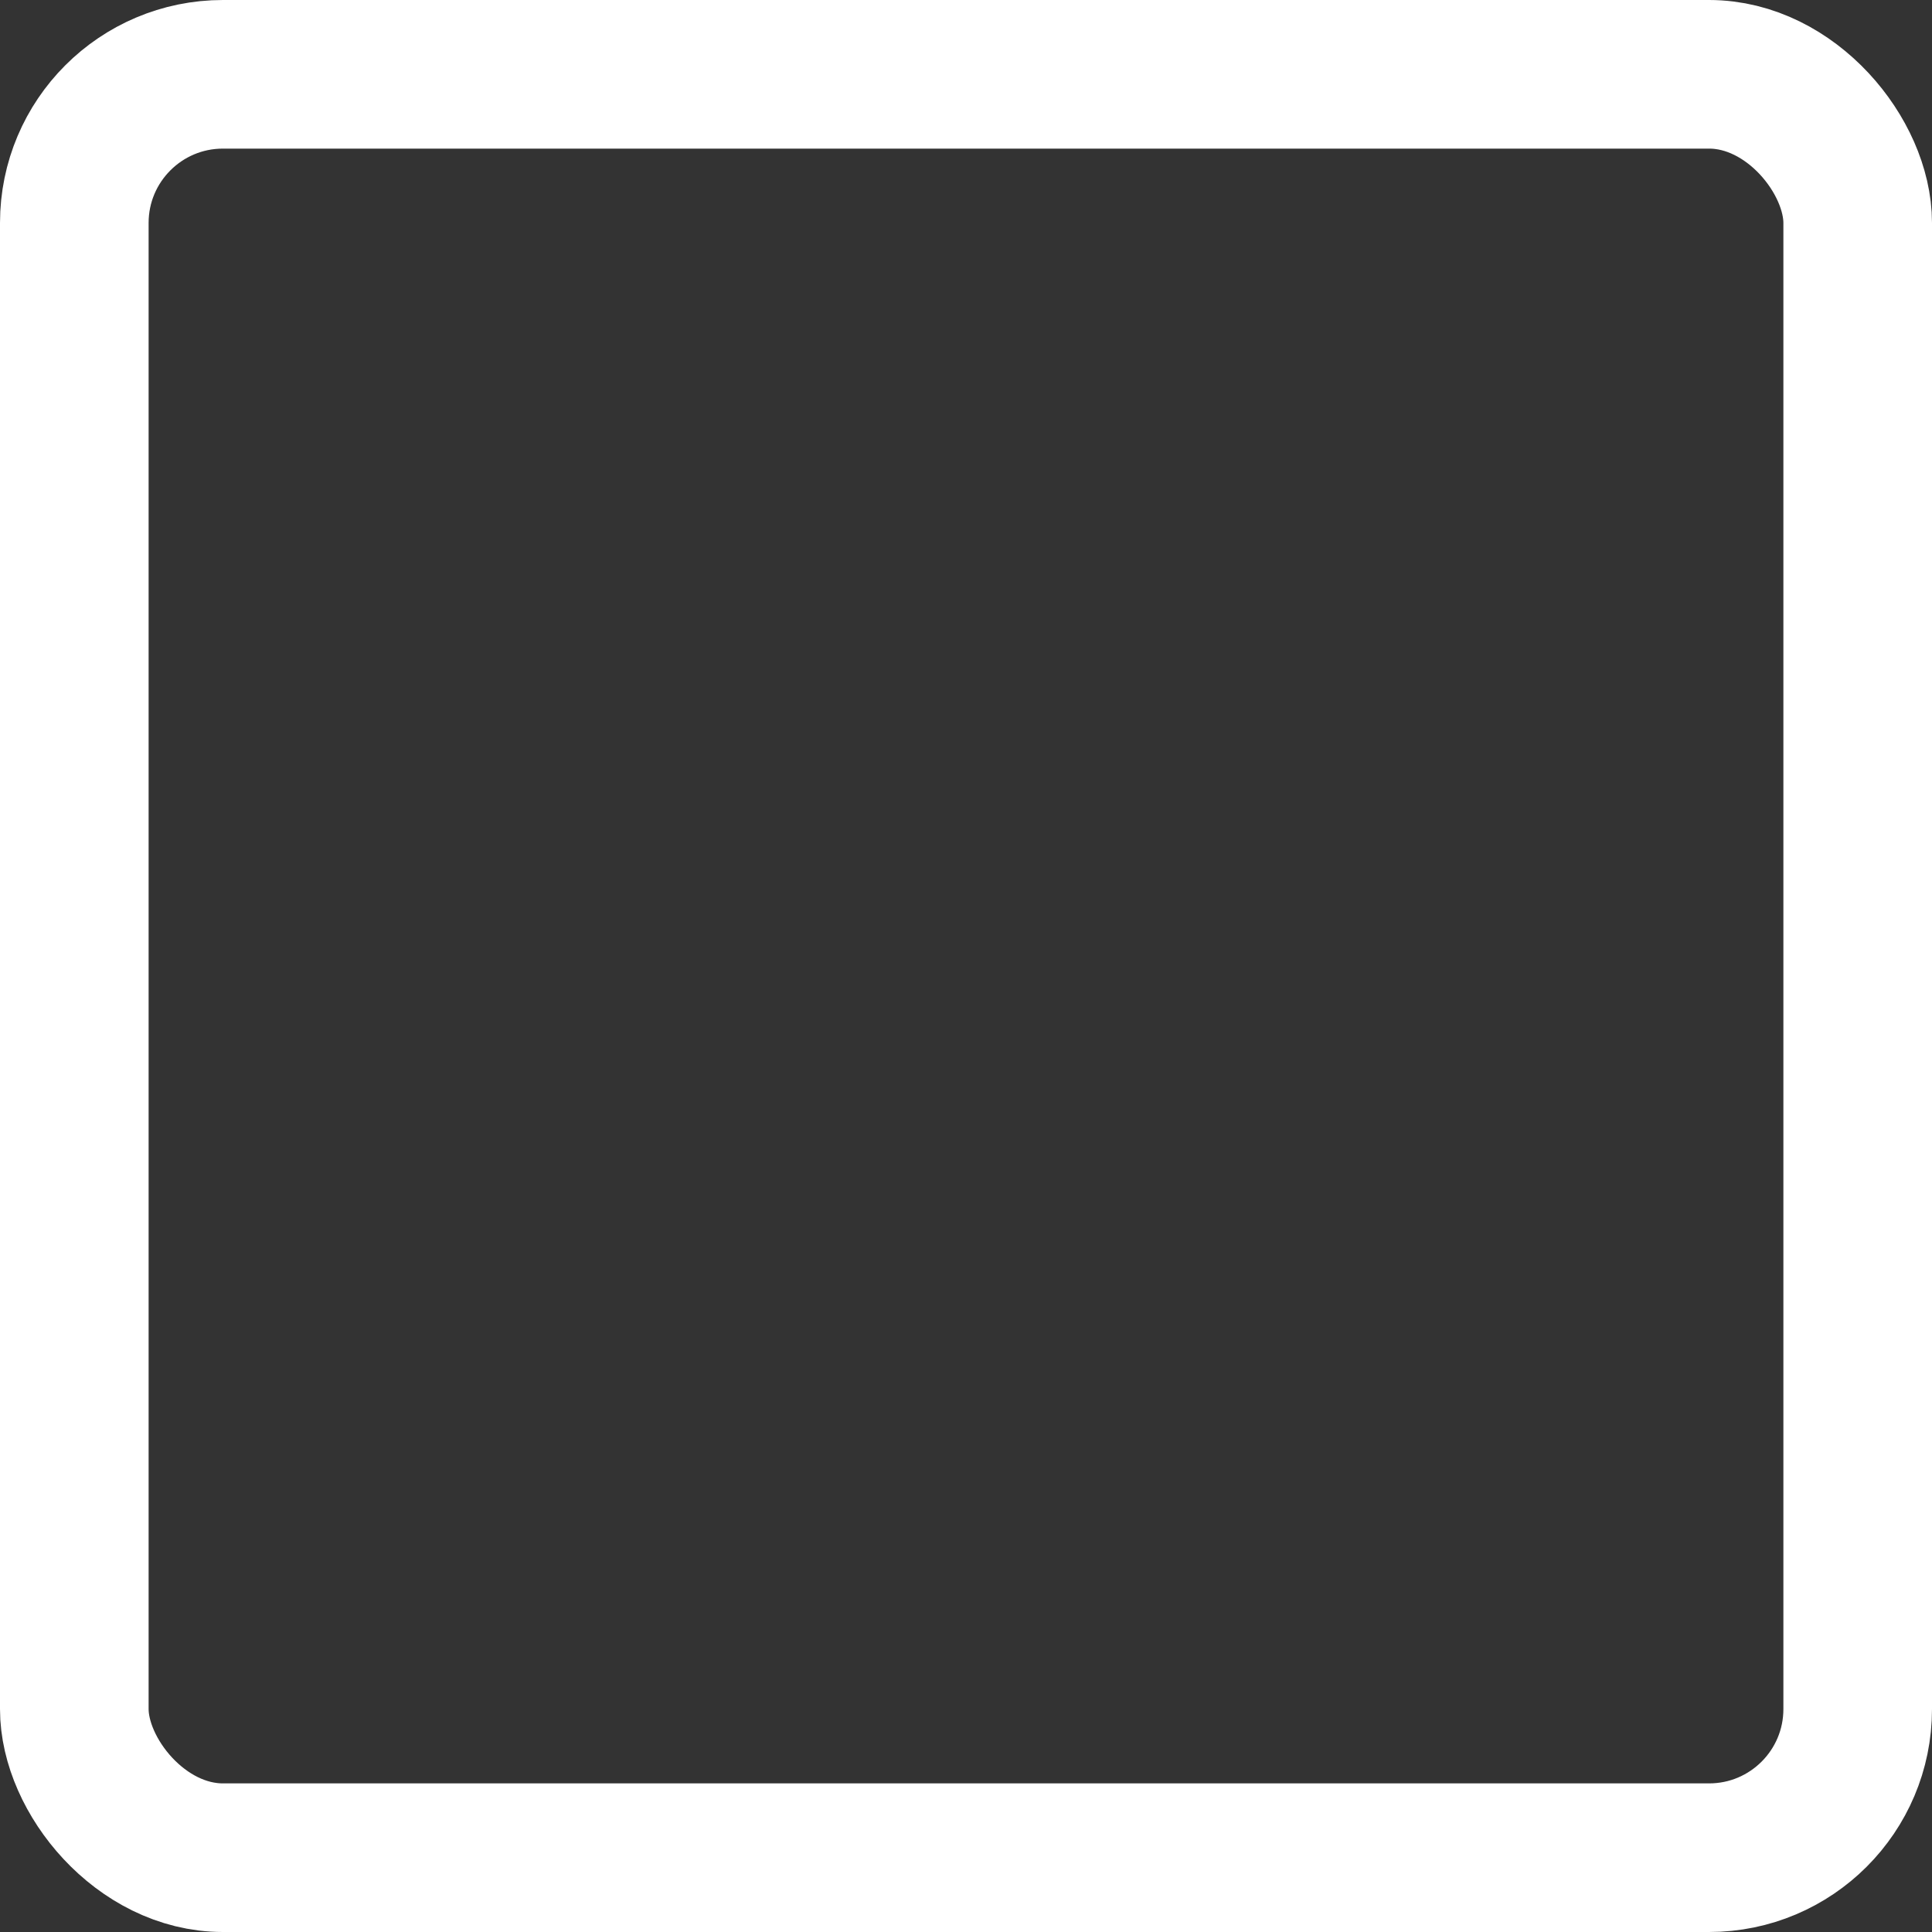 <svg xmlns="http://www.w3.org/2000/svg" width="39" height="39" viewBox="0 0 39 39">
  <rect x="0" y="0" width="39" height="39" fill="#333333" stroke="none"/>
  <rect id="Rectangle_168" data-name="Rectangle 168" width="36" height="36" rx="3" transform="translate(1.5 1.5)" fill="none" stroke="#fff" stroke-linecap="round" stroke-linejoin="round" stroke-width="3"/>
</svg>
